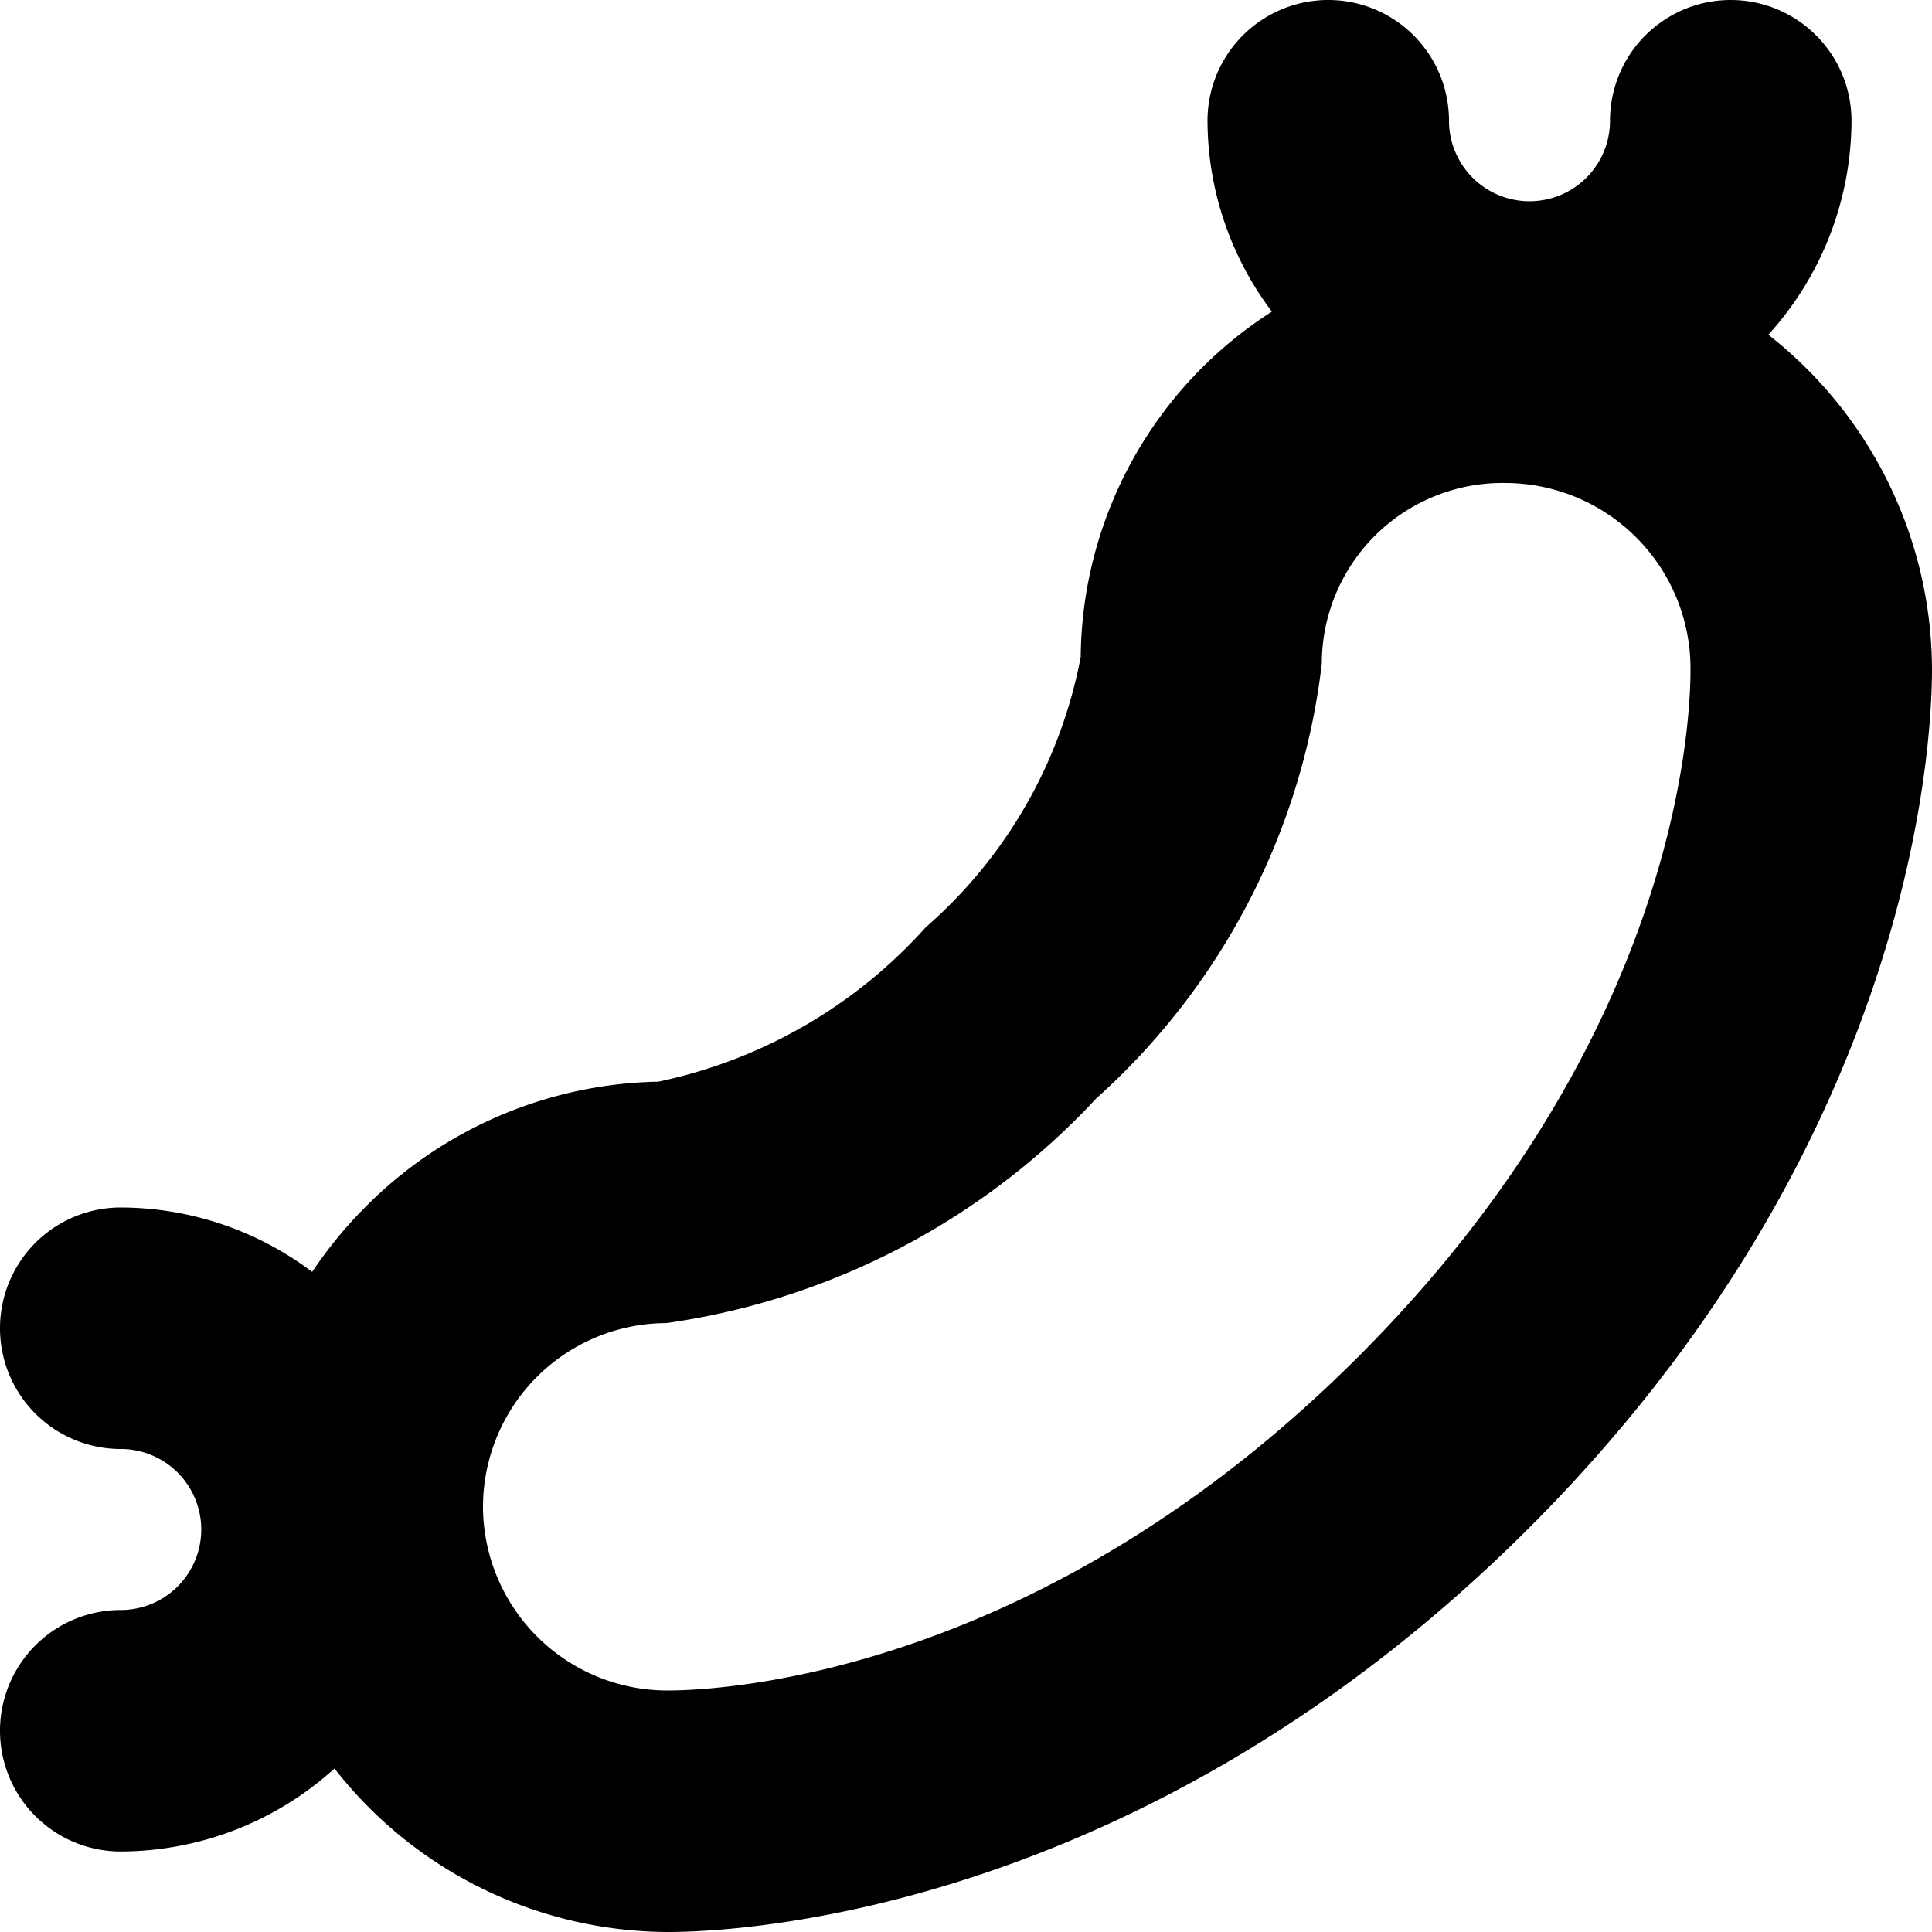 <?xml version="1.0" encoding="UTF-8"?>
<svg xmlns="http://www.w3.org/2000/svg" id="Layer_1" data-name="Layer 1" viewBox="0 0 24 24" width="512" height="512"><path d="M21.967,4.158A3.969,3.969,0,0,0,23,1.5a1.5,1.5,0,0,0-3,0,1,1,0,0,1-2,0,1.5,1.5,0,0,0-3,0,3.954,3.954,0,0,0,.8,2.371A5.143,5.143,0,0,0,13.425,8.16,5.913,5.913,0,0,1,11.5,11.519a6.155,6.155,0,0,1-3.323,1.918A5.255,5.255,0,0,0,4.533,15a5.361,5.361,0,0,0-.655.8A3.964,3.964,0,0,0,1.5,15a1.5,1.5,0,0,0,0,3,1,1,0,0,1,0,2,1.5,1.5,0,0,0,0,3,3.966,3.966,0,0,0,2.655-1.031A5.273,5.273,0,0,0,8.3,24c.95,0,5.93-.267,10.682-5.007C23.758,14.225,24,9.263,24,8.317A5.3,5.3,0,0,0,21.967,4.158ZM16.858,16.869C12.938,20.781,9.026,21,8.289,21A2.291,2.291,0,0,1,6,18.729a2.284,2.284,0,0,1,2.279-2.293,9.016,9.016,0,0,0,5.341-2.793,8.6,8.6,0,0,0,2.8-5.4A2.245,2.245,0,0,1,18.712,6,2.305,2.305,0,0,1,21,8.317C21,9.055,20.8,12.938,16.858,16.869Z"/></svg>
